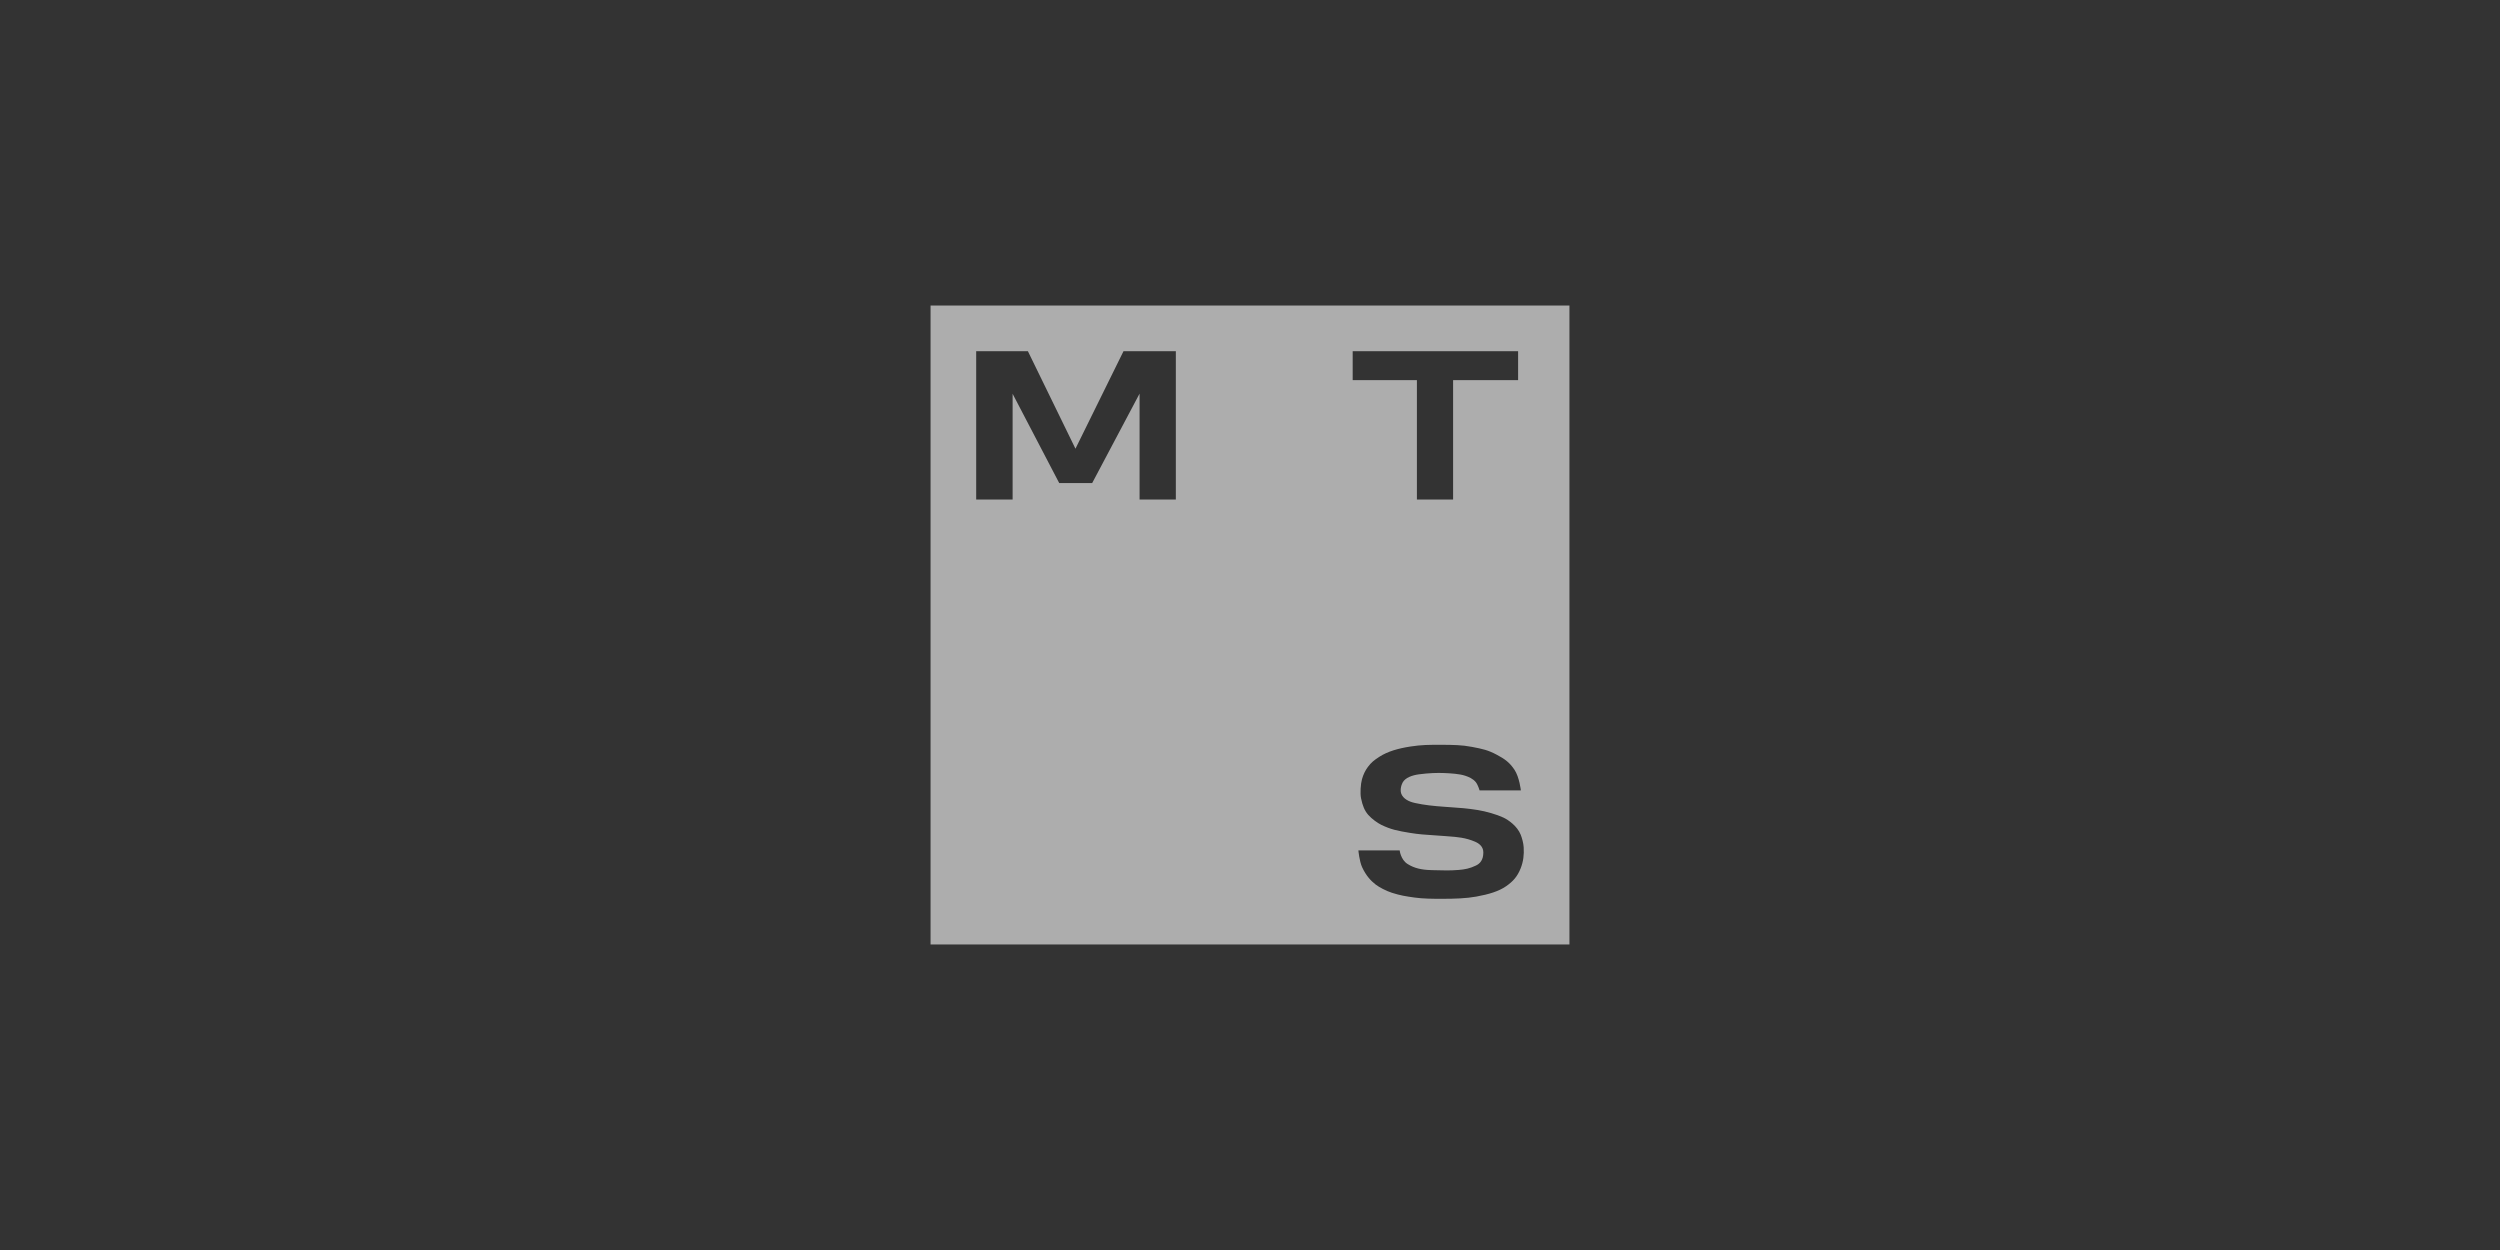 <svg width="360" height="180" viewBox="0 0 360 180" fill="none" xmlns="http://www.w3.org/2000/svg">
<rect x="0" y="0" width="360" height="180" fill="#333333" stroke="none"/>
<path fill-rule="evenodd" clip-rule="evenodd" d="M134 44H226V136H134V44ZM140.571 50.572V71.929H145.817V56.706L152.529 69.566H157.271L164.098 56.683V71.929H169.321V50.572H161.784L154.866 64.613L148.017 50.572H140.571ZM194.786 50.572V54.738H204.034V71.929H209.247V54.738H218.608V50.572H194.786ZM219.005 113.818H213.06C213.06 113.818 212.835 113.033 212.519 112.637C212.122 112.137 211.506 111.875 210.988 111.705C210.155 111.431 208.961 111.363 207.971 111.319C206.957 111.273 205.741 111.319 204.345 111.501C203.373 111.627 202.363 111.978 201.98 112.682C201.802 113.011 201.498 113.87 201.89 114.523C202.341 115.272 203.297 115.53 203.782 115.636C205.133 115.931 206.433 116.067 208.061 116.181C208.192 116.191 208.319 116.199 208.442 116.208C208.56 116.216 208.674 116.224 208.785 116.232C210.283 116.334 211.259 116.401 212.745 116.636C213.961 116.828 215.515 117.272 216.483 117.727C217.204 118.065 218.487 118.954 218.983 120.203C219.172 120.68 219.374 121.407 219.41 121.998C219.478 123.089 219.365 124.043 218.983 125.02C218.495 126.264 217.834 126.952 216.888 127.611C215.845 128.338 214.42 128.779 212.587 129.11C211.146 129.371 209.535 129.429 207.565 129.429C206.327 129.429 204.885 129.417 203.692 129.247C202.393 129.061 201.665 128.951 200.449 128.565C199.593 128.293 198.58 127.748 198.107 127.384C197.386 126.829 196.706 126.088 196.148 124.884C195.749 124.023 195.607 122.453 195.607 122.453H201.553C201.553 122.453 201.688 123.771 202.679 124.407C203.669 125.043 204.752 125.256 206.056 125.293C206.209 125.297 206.357 125.302 206.5 125.306C207.872 125.346 208.821 125.373 210.065 125.27C210.943 125.198 211.641 125.066 212.542 124.634C213.105 124.364 213.6 123.862 213.6 122.748C213.6 121.862 212.916 121.42 212.407 121.203C211.031 120.617 209.863 120.53 208.582 120.434C208.374 120.419 208.163 120.403 207.948 120.385C207.354 120.335 206.832 120.302 206.337 120.271C205.257 120.204 204.306 120.144 203.016 119.931C201.276 119.642 200.314 119.463 198.895 118.772C198.377 118.52 197.544 117.931 197.026 117.34C196.508 116.749 196.213 116.045 195.99 114.954C195.837 114.205 195.936 112.887 196.125 112.205C196.315 111.523 196.605 110.933 196.981 110.433C197.476 109.774 197.877 109.462 198.625 108.978C199.819 108.206 201.32 107.777 203.084 107.501C204.683 107.251 205.814 107.245 207.565 107.251C209.255 107.258 210.515 107.273 211.934 107.547L212.014 107.562C213.449 107.839 214.243 107.991 215.537 108.683C216.672 109.289 217.365 109.766 218.082 110.842C218.801 111.92 219.005 113.818 219.005 113.818Z" fill="white" fill-opacity="0.6"/>
</svg>
